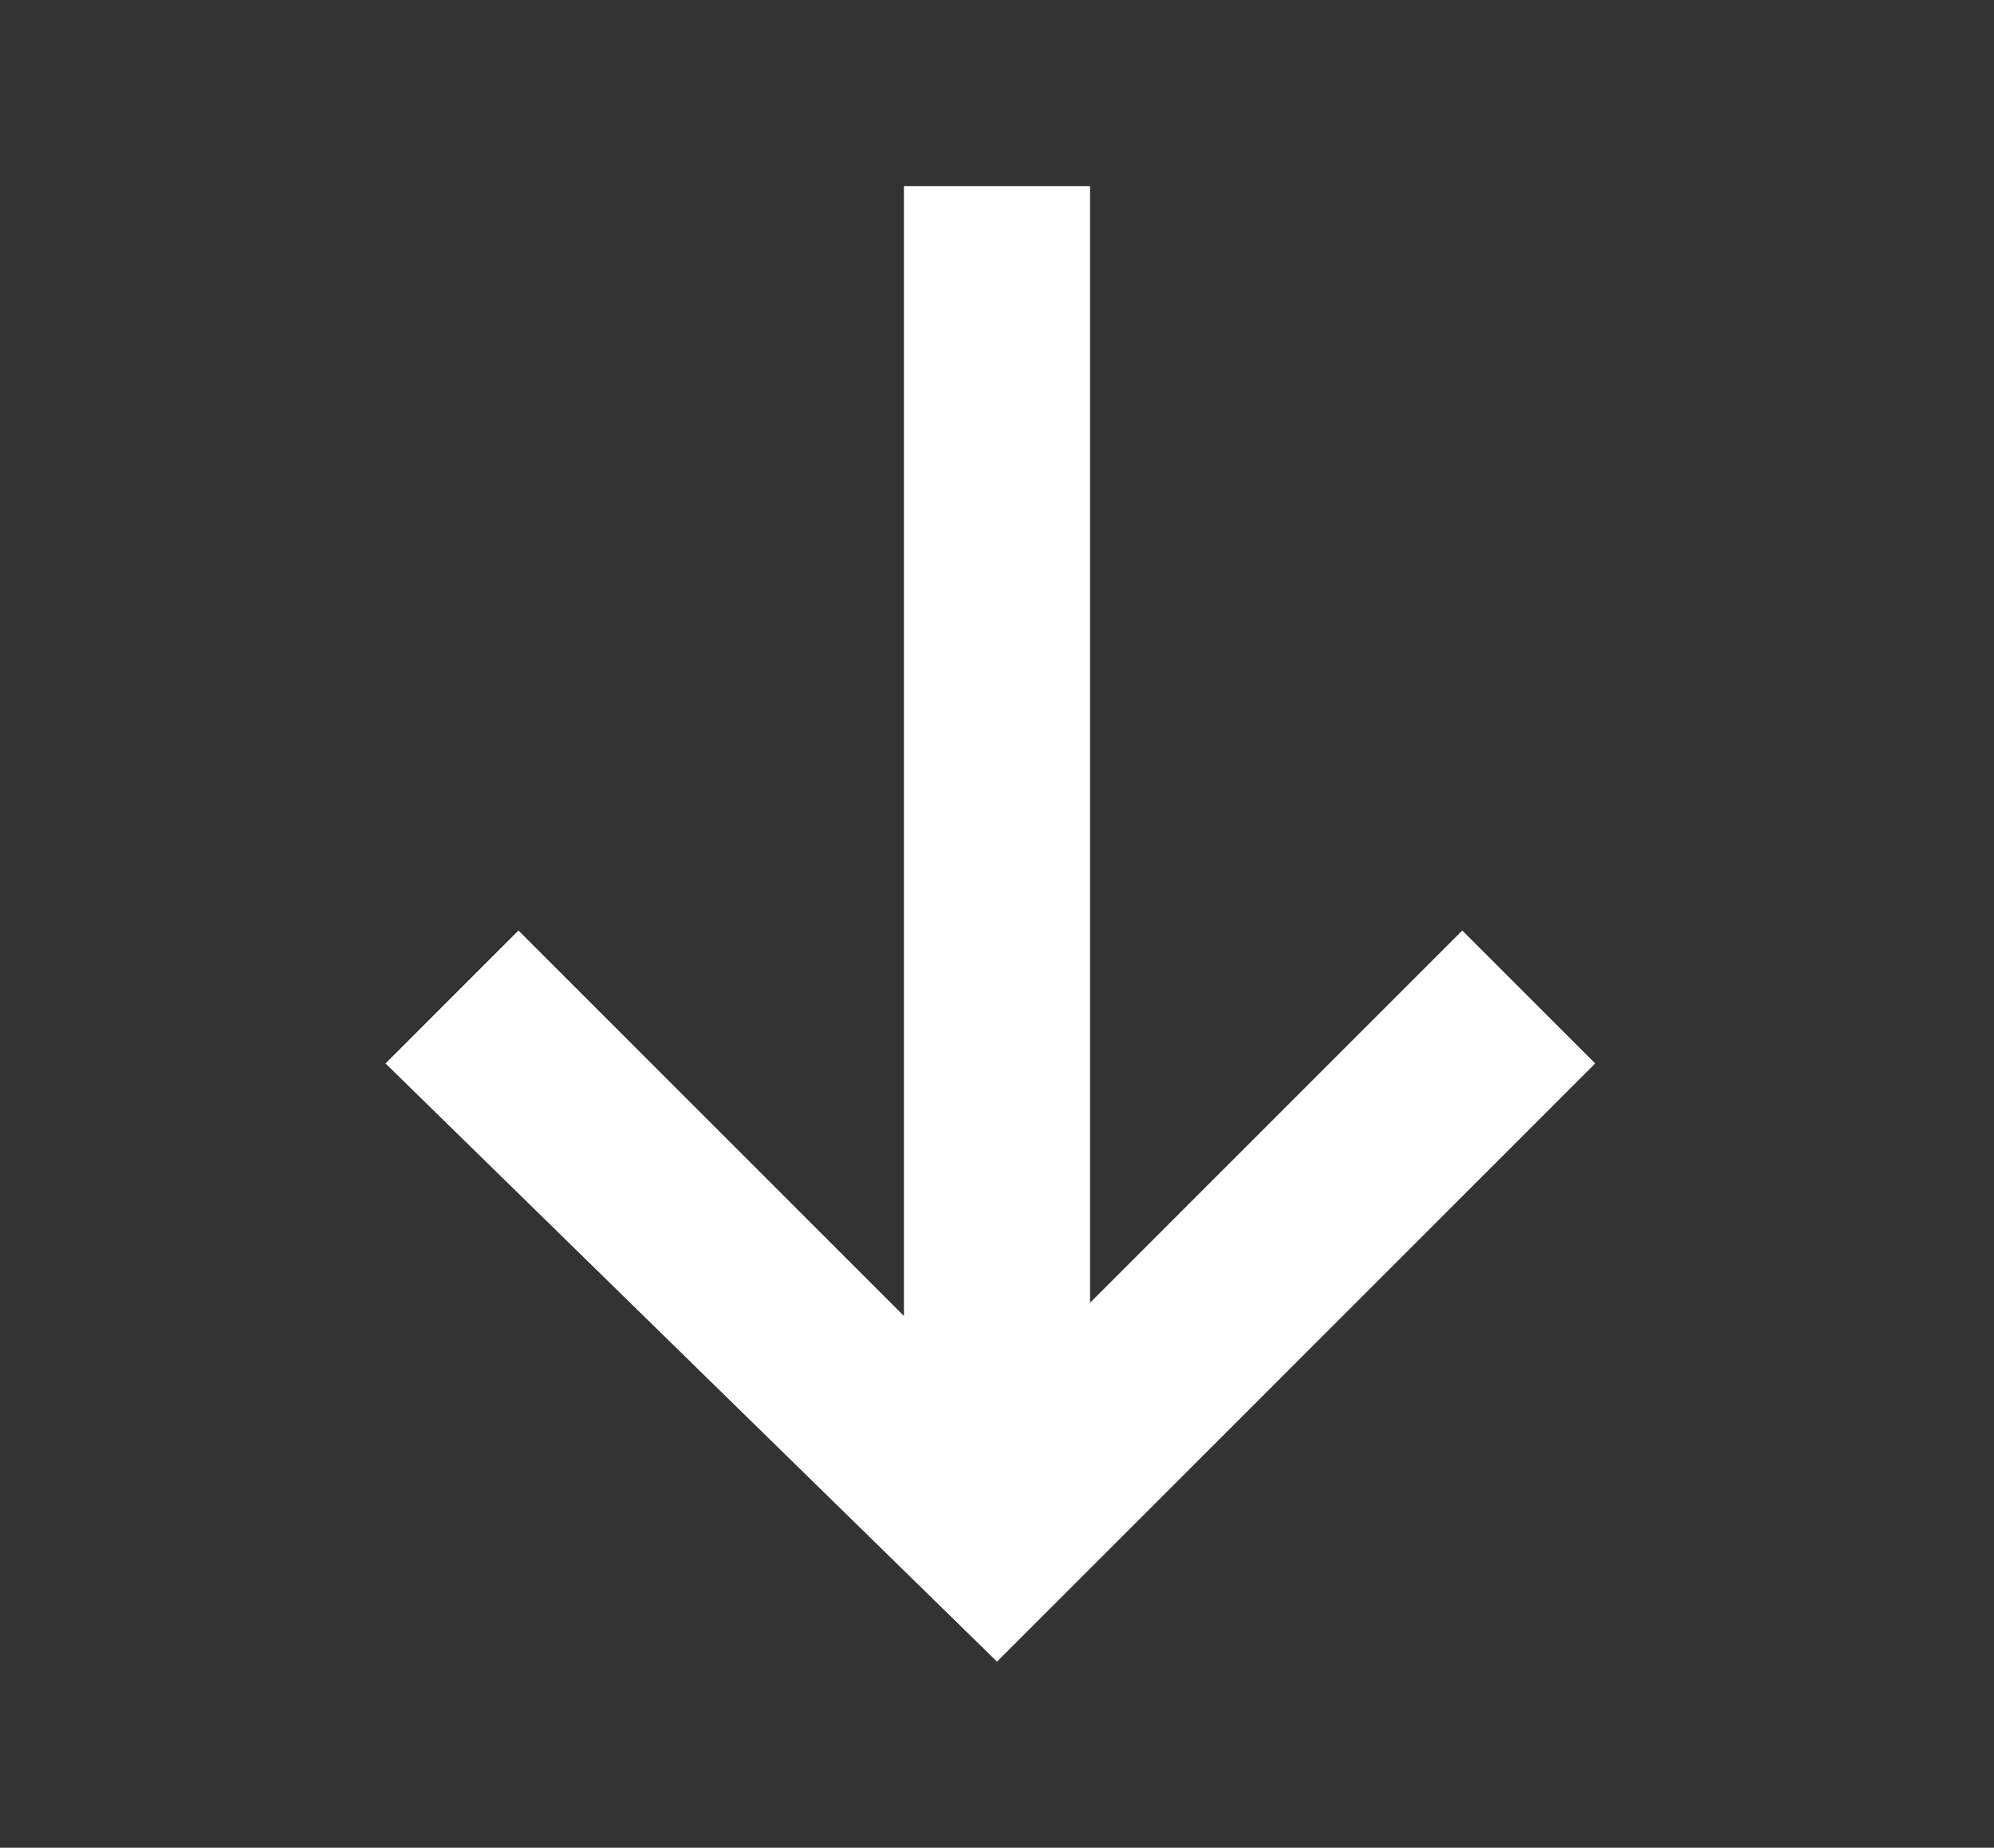 <?xml version="1.0" encoding="UTF-8"?>
<svg id="_レイヤー_1" data-name="レイヤー_1" xmlns="http://www.w3.org/2000/svg" version="1.1" viewBox="0 0 15 13.9">
  <rect x="0" y="0" width="15" height="13.9" fill="#333333" stroke="none"/>
  <!-- Generator: Adobe Illustrator 29.3.1, SVG Export Plug-In . SVG Version: 2.1.0 Build 151)  -->
  <defs>
    <style>
      .st0 {
        fill: #fff;
      }
    </style>
  </defs>
  <g id="icon-link__active__arrow">
    <g id="_グループ_3970" data-name="グループ_3970">
      <path id="_合体_1_-_アウトライン" data-name="合体_1_-_アウトライン" class="st0" d="M2.9,8l1-1,2.9,2.9V1.4h1.4v8.4l2.8-2.8,1,1-4.5,4.5L2.9,8Z"/>
    </g>
  </g>
</svg>